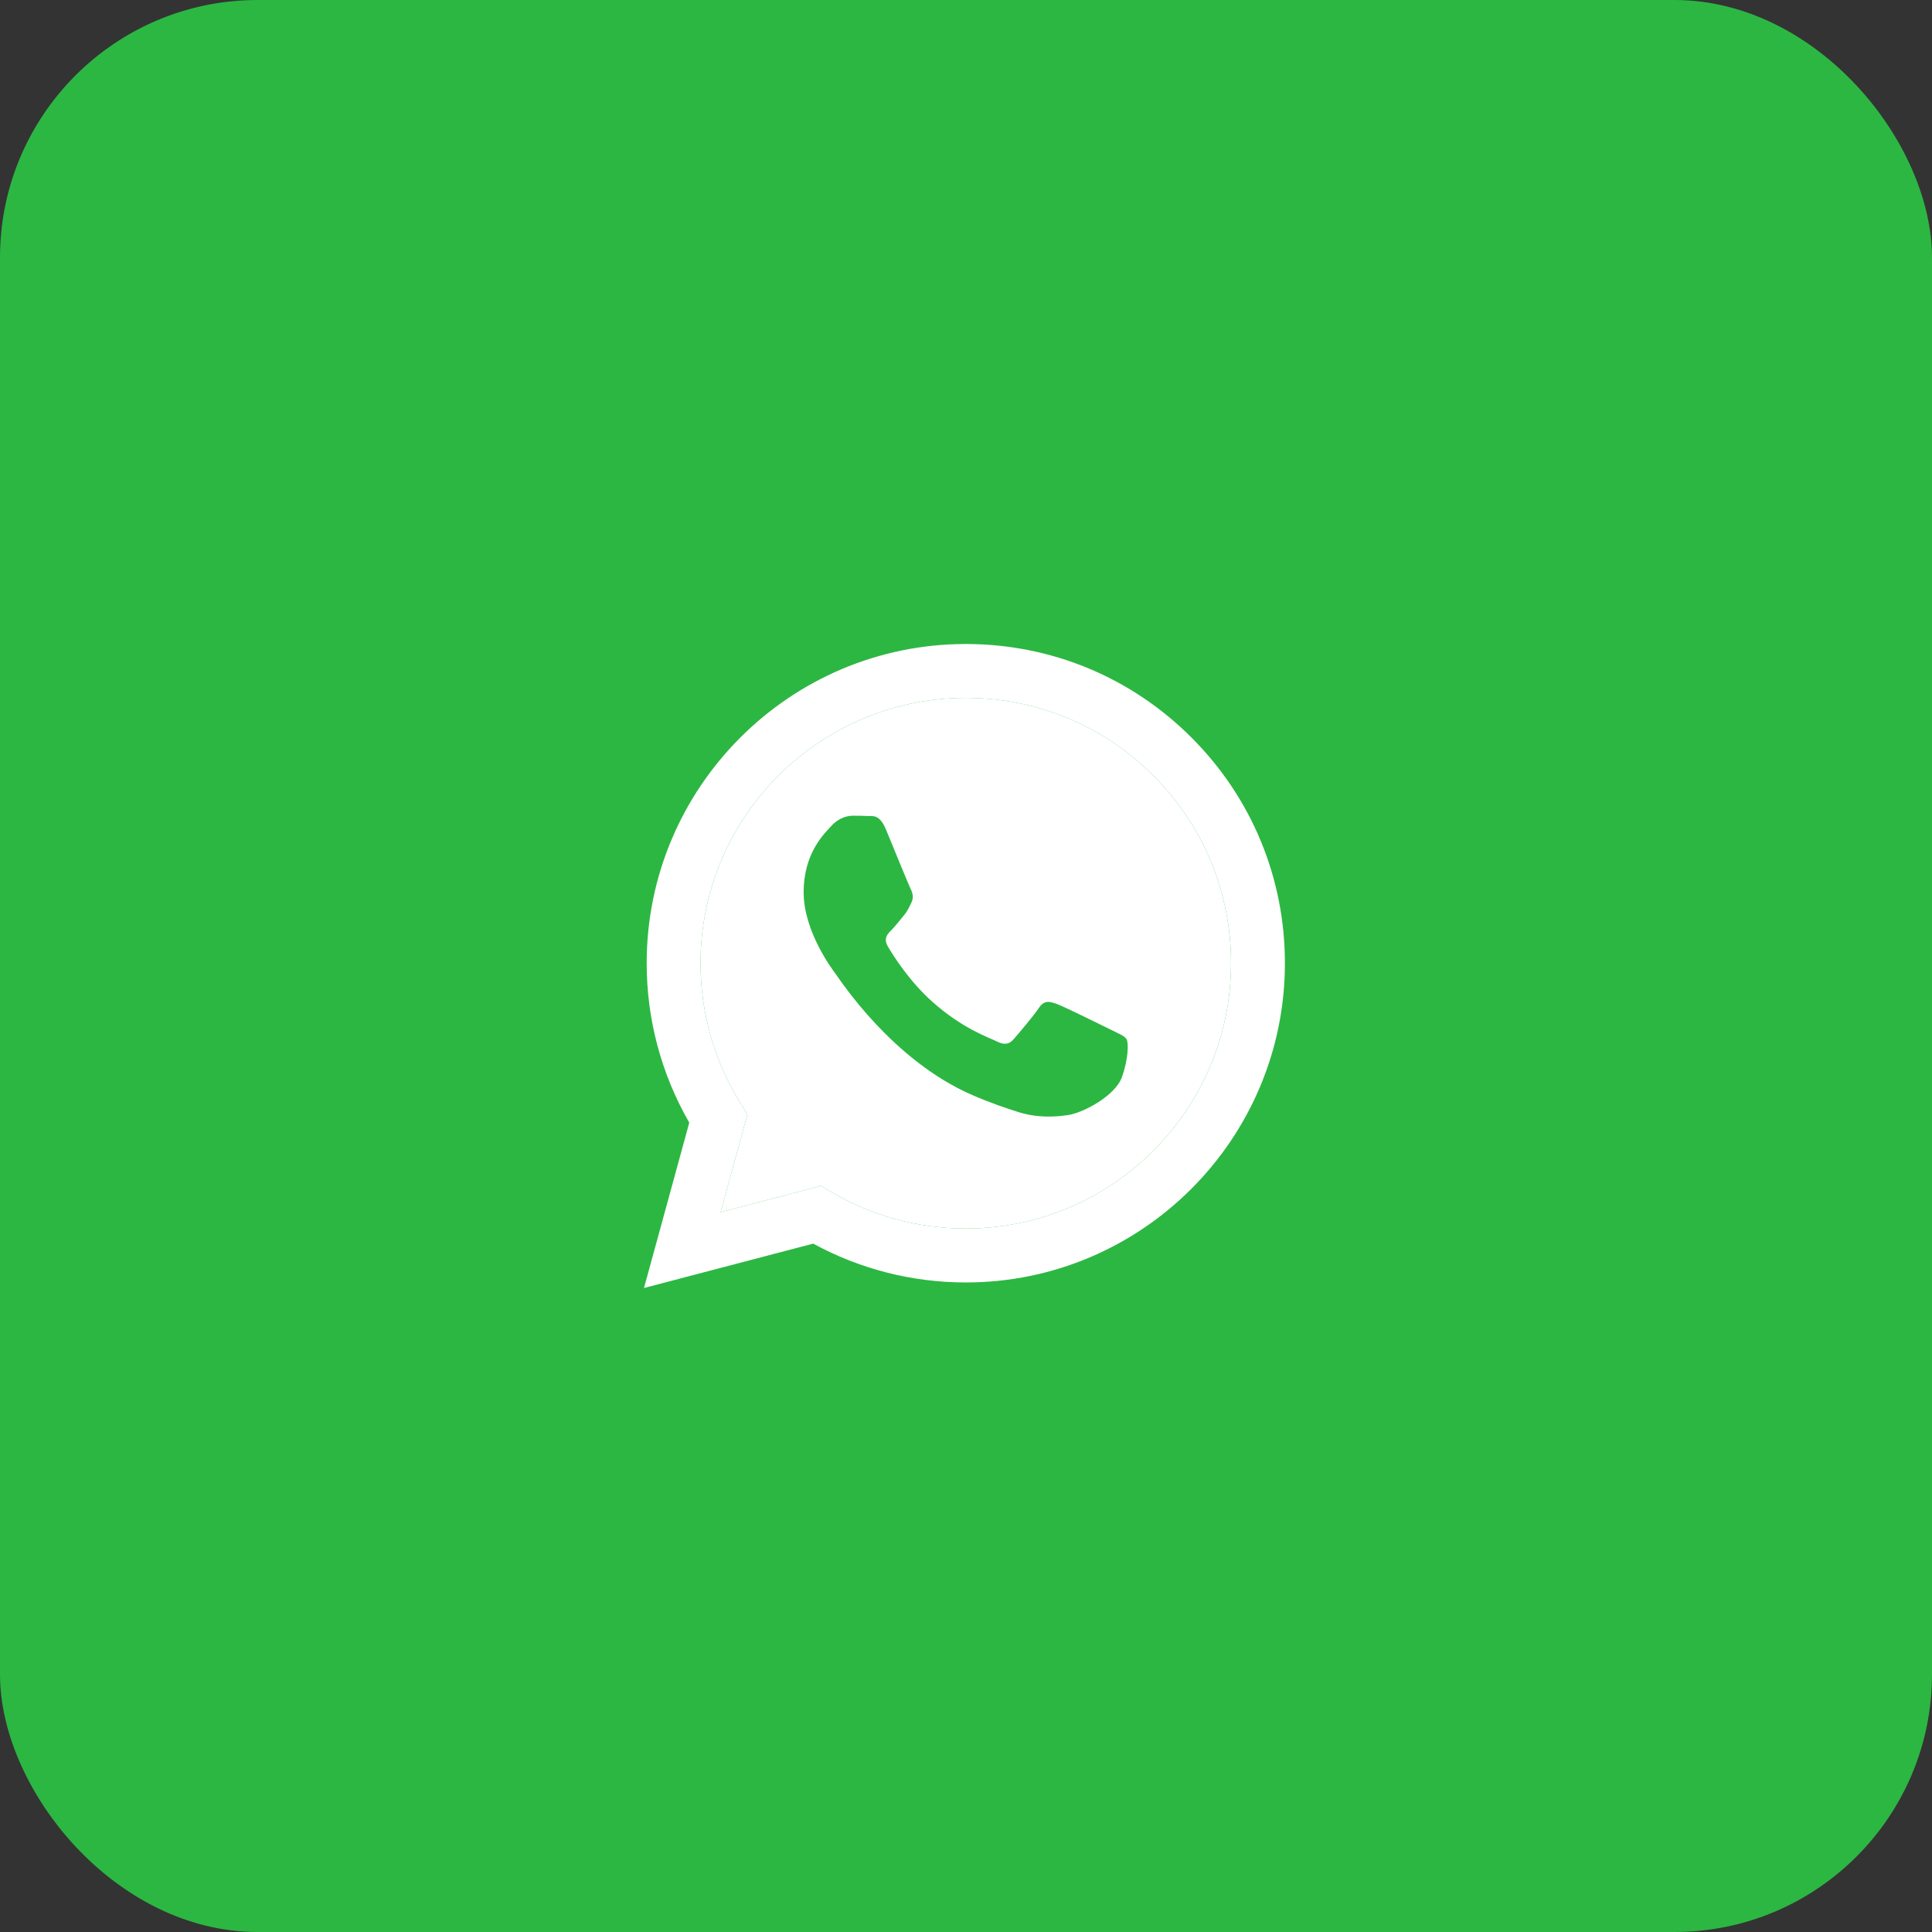 <?xml version="1.0" encoding="UTF-8"?> <svg xmlns="http://www.w3.org/2000/svg" width="60" height="60" viewBox="0 0 60 60" fill="none"><rect x="0" y="0" width="60" height="60" fill="#333333" stroke="none"/><rect width="60" height="60" rx="8" fill="#2CB742"></rect><g clip-path="url(#clip0_30_362)"><path fill-rule="evenodd" clip-rule="evenodd" d="M37.004 22.907C35.133 21.033 32.645 20.001 29.994 20C24.531 20 20.085 24.446 20.083 29.91C20.082 31.657 20.539 33.361 21.406 34.864L20 40L25.254 38.622C26.701 39.411 28.331 39.828 29.99 39.828H29.994C29.994 39.828 29.994 39.828 29.994 39.828C35.456 39.828 39.902 35.382 39.904 29.918C39.905 27.27 38.876 24.78 37.004 22.907ZM29.994 38.154H29.99C28.512 38.154 27.063 37.757 25.798 37.006L25.497 36.828L22.38 37.645L23.212 34.606L23.016 34.294C22.191 32.983 21.756 31.467 21.756 29.91C21.758 25.369 25.453 21.674 29.997 21.674C32.197 21.674 34.266 22.532 35.821 24.09C37.376 25.646 38.232 27.716 38.231 29.917C38.229 34.459 34.534 38.154 29.994 38.154Z" fill="white"></path><path d="M29.994 38.154H29.99C28.512 38.154 27.063 37.757 25.798 37.006L25.497 36.828L22.38 37.645L23.212 34.606L23.016 34.294C22.191 32.983 21.756 31.467 21.756 29.91C21.758 25.369 25.453 21.674 29.997 21.674C32.197 21.674 34.266 22.532 35.821 24.09C37.376 25.646 38.232 27.716 38.231 29.917C38.229 34.459 34.534 38.154 29.994 38.154Z" fill="white"></path><path fill-rule="evenodd" clip-rule="evenodd" d="M34.512 31.985C34.264 31.861 33.047 31.262 32.82 31.179C32.593 31.097 32.428 31.055 32.263 31.303C32.098 31.551 31.623 32.109 31.479 32.274C31.334 32.439 31.19 32.46 30.942 32.336C30.695 32.212 29.897 31.951 28.951 31.107C28.215 30.45 27.718 29.64 27.573 29.392C27.429 29.144 27.558 29.01 27.682 28.886C27.793 28.775 27.93 28.597 28.053 28.452C28.177 28.308 28.218 28.204 28.301 28.039C28.384 27.874 28.342 27.729 28.28 27.605C28.218 27.482 27.723 26.263 27.517 25.767C27.316 25.284 27.112 25.349 26.96 25.342C26.815 25.334 26.65 25.333 26.485 25.333C26.32 25.333 26.052 25.395 25.825 25.643C25.598 25.891 24.958 26.49 24.958 27.709C24.958 28.928 25.845 30.105 25.969 30.27C26.093 30.436 27.715 32.937 30.199 34.009C30.79 34.265 31.252 34.417 31.611 34.531C32.204 34.72 32.744 34.693 33.171 34.629C33.647 34.558 34.636 34.03 34.842 33.452C35.049 32.873 35.049 32.377 34.987 32.274C34.925 32.171 34.76 32.109 34.512 31.985Z" fill="#2CB742"></path></g><defs><clipPath id="clip0_30_362"><rect width="20" height="20" fill="white" transform="translate(20 20)"></rect></clipPath></defs></svg> 